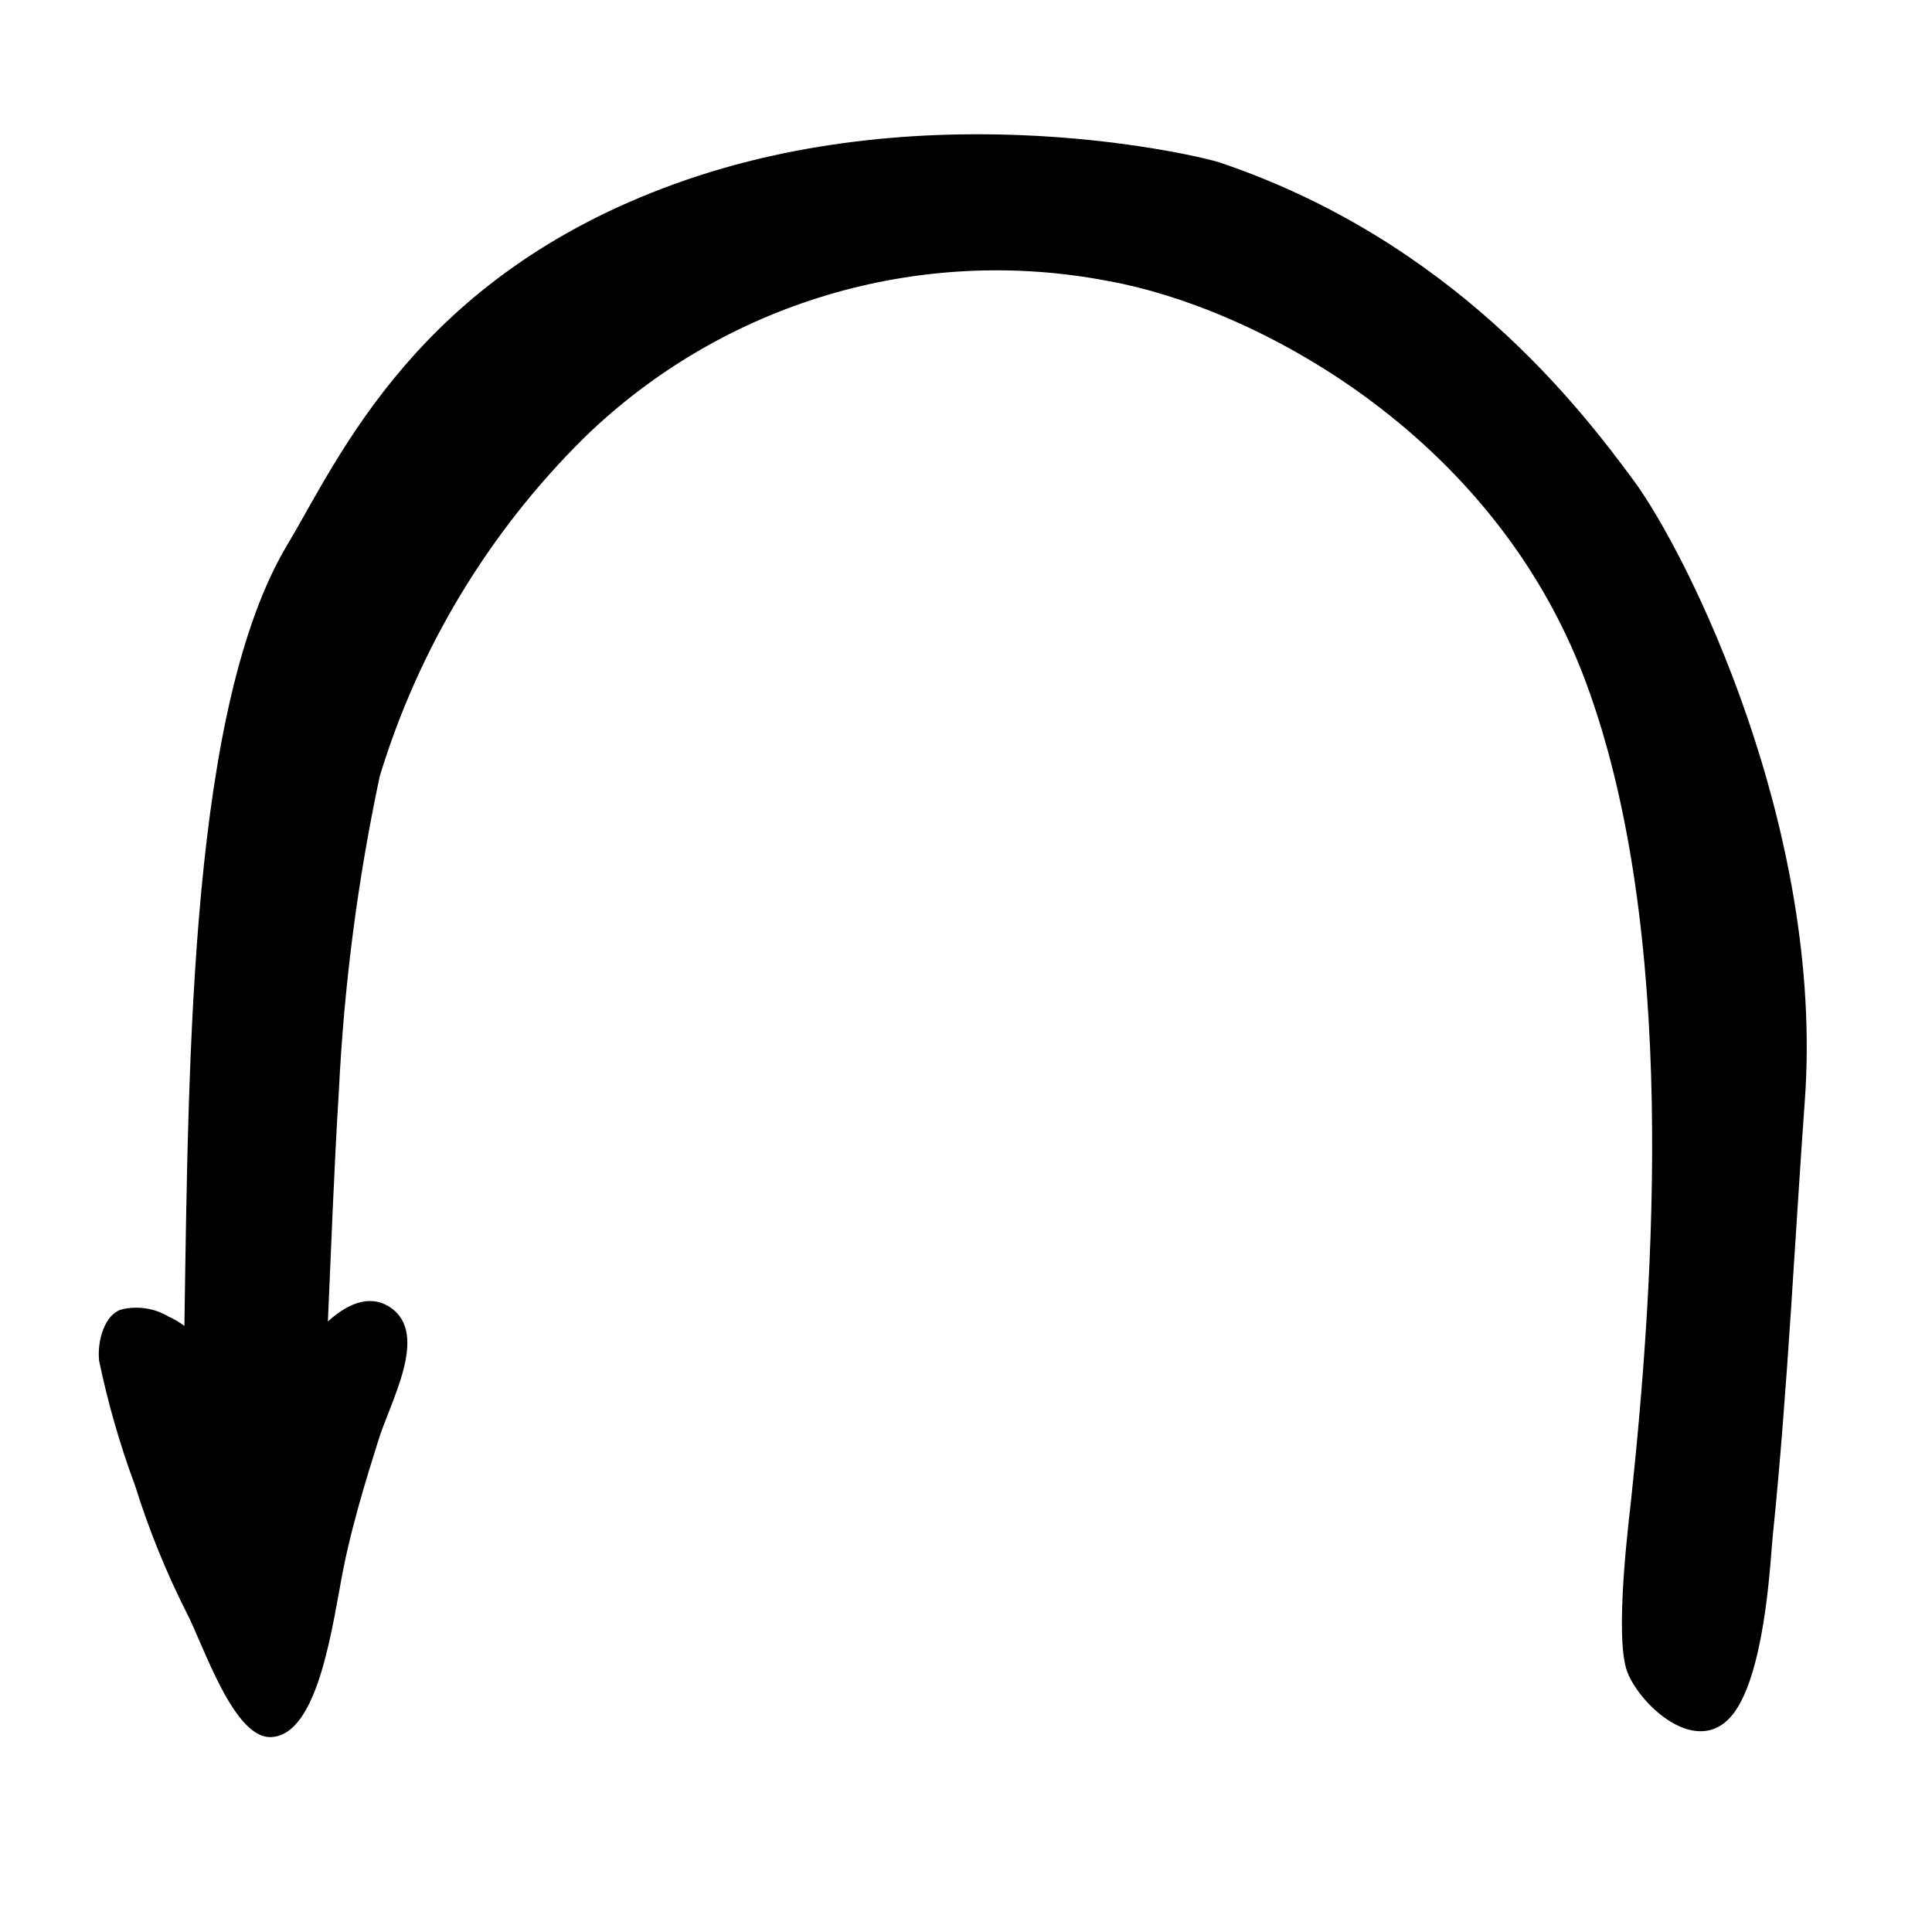 <?xml version="1.0" encoding="UTF-8"?>
<!-- Uploaded to: ICON Repo, www.iconrepo.com, Generator: ICON Repo Mixer Tools -->
<svg fill="#000000" width="800px" height="800px" version="1.1" viewBox="144 144 512 512" xmlns="http://www.w3.org/2000/svg">
 <path d="m575.26 587.1c3.551 9.242 20.41 24.742 29.555 8.844 7.242-12.594 8.391-39.199 8.988-44.98 3.906-37.75 6.016-81.555 8.48-115.1 5.281-71.914-30.859-144.95-45.504-164.75-13.977-18.898-47.715-63.238-109.7-84.105-4.195-1.41-75.57-19.098-144.14 5.688-68.562 24.785-88.984 72.633-102.69 95.48-25.742 42.906-26.25 133.76-27.383 207.21-1.301-0.977-2.707-1.809-4.195-2.477-3.797-2.277-8.352-2.941-12.641-1.844-4.238 1.41-6.293 8.074-5.777 13.484h-0.004c2.352 11.289 5.543 22.383 9.559 33.188 3.617 11.59 8.188 22.859 13.664 33.695 4.457 8.527 12.406 33.336 22.379 32.914 12.723-0.539 16.312-30.402 19.18-44.789 2.867-14.387 8.258-30.492 9.035-33.188 2.981-10.34 14.074-28.902 3.234-35.973-5.613-3.66-11.625-0.531-16.406 3.805 0.887-19.605 1.566-39.496 2.93-61.383h-0.004c1.379-27.941 4.992-55.727 10.812-83.09 10.336-33.969 28.977-64.832 54.238-89.785 36.754-35.707 88.645-51.18 138.95-41.445 37.777 6.781 101.67 39.762 126.36 106.04 24.551 65.926 18.246 159.05 12.035 217.37-0.387 3.66-4.512 35.945-0.961 45.191z"/>
</svg>